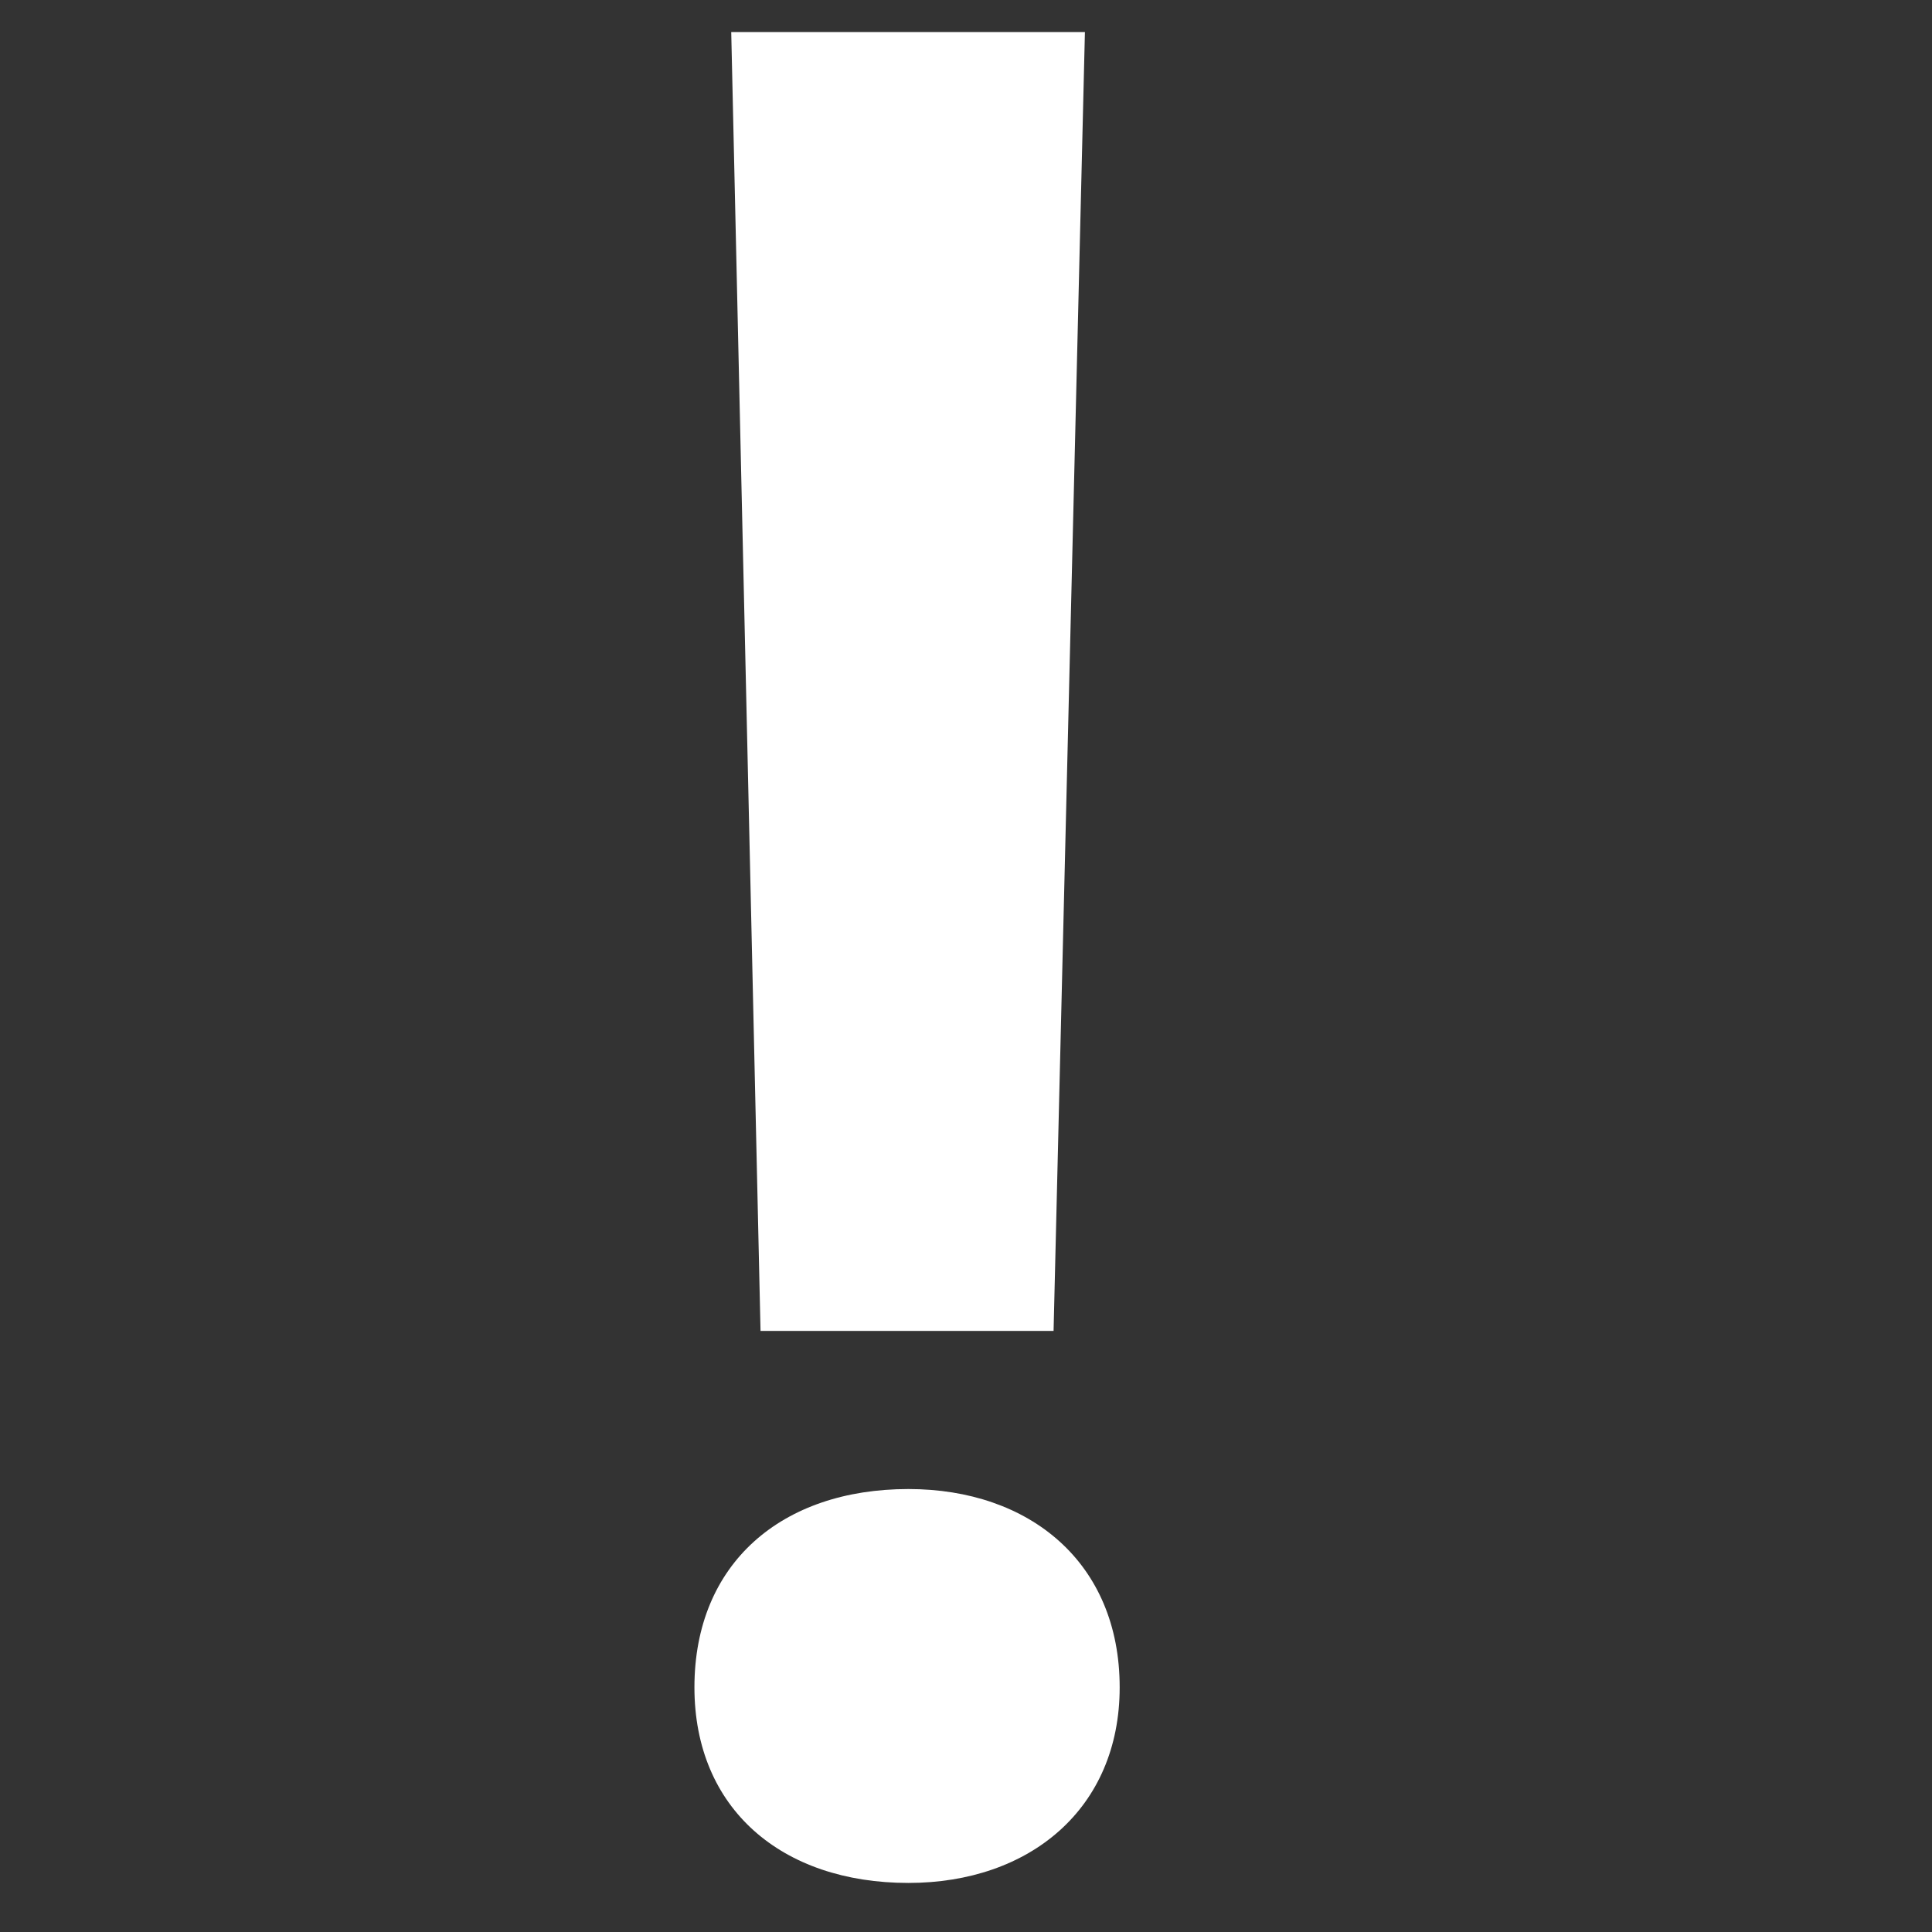 <?xml version="1.0" encoding="utf-8"?>
<!-- Generator: Adobe Illustrator 26.0.3, SVG Export Plug-In . SVG Version: 6.00 Build 0)  -->
<svg version="1.1" id="Ebene_1" xmlns="http://www.w3.org/2000/svg" xmlns:xlink="http://www.w3.org/1999/xlink" x="0px" y="0px"
	 viewBox="0 0 283.5 283.5" style="enable-background:new 0 0 283.5 283.5;" xml:space="preserve">
<rect x="0" y="0" width="283.5" height="283.5" fill="#333333" stroke="none"/>
<style type="text/css">
	.st0{fill:#FFFFFF;}
</style>
<g>
	<path class="st0" d="M101.9,247.6c0-18.2,12.8-29.1,31.4-29.1c17.8,0,31,10.8,31,29.1c0,17.8-13.2,28.7-31,28.7
		C114.7,276.3,101.9,265.4,101.9,247.6z M107.3,4.7h51.9l-4.6,190.6h-43L107.3,4.7z"/>
</g>
</svg>
